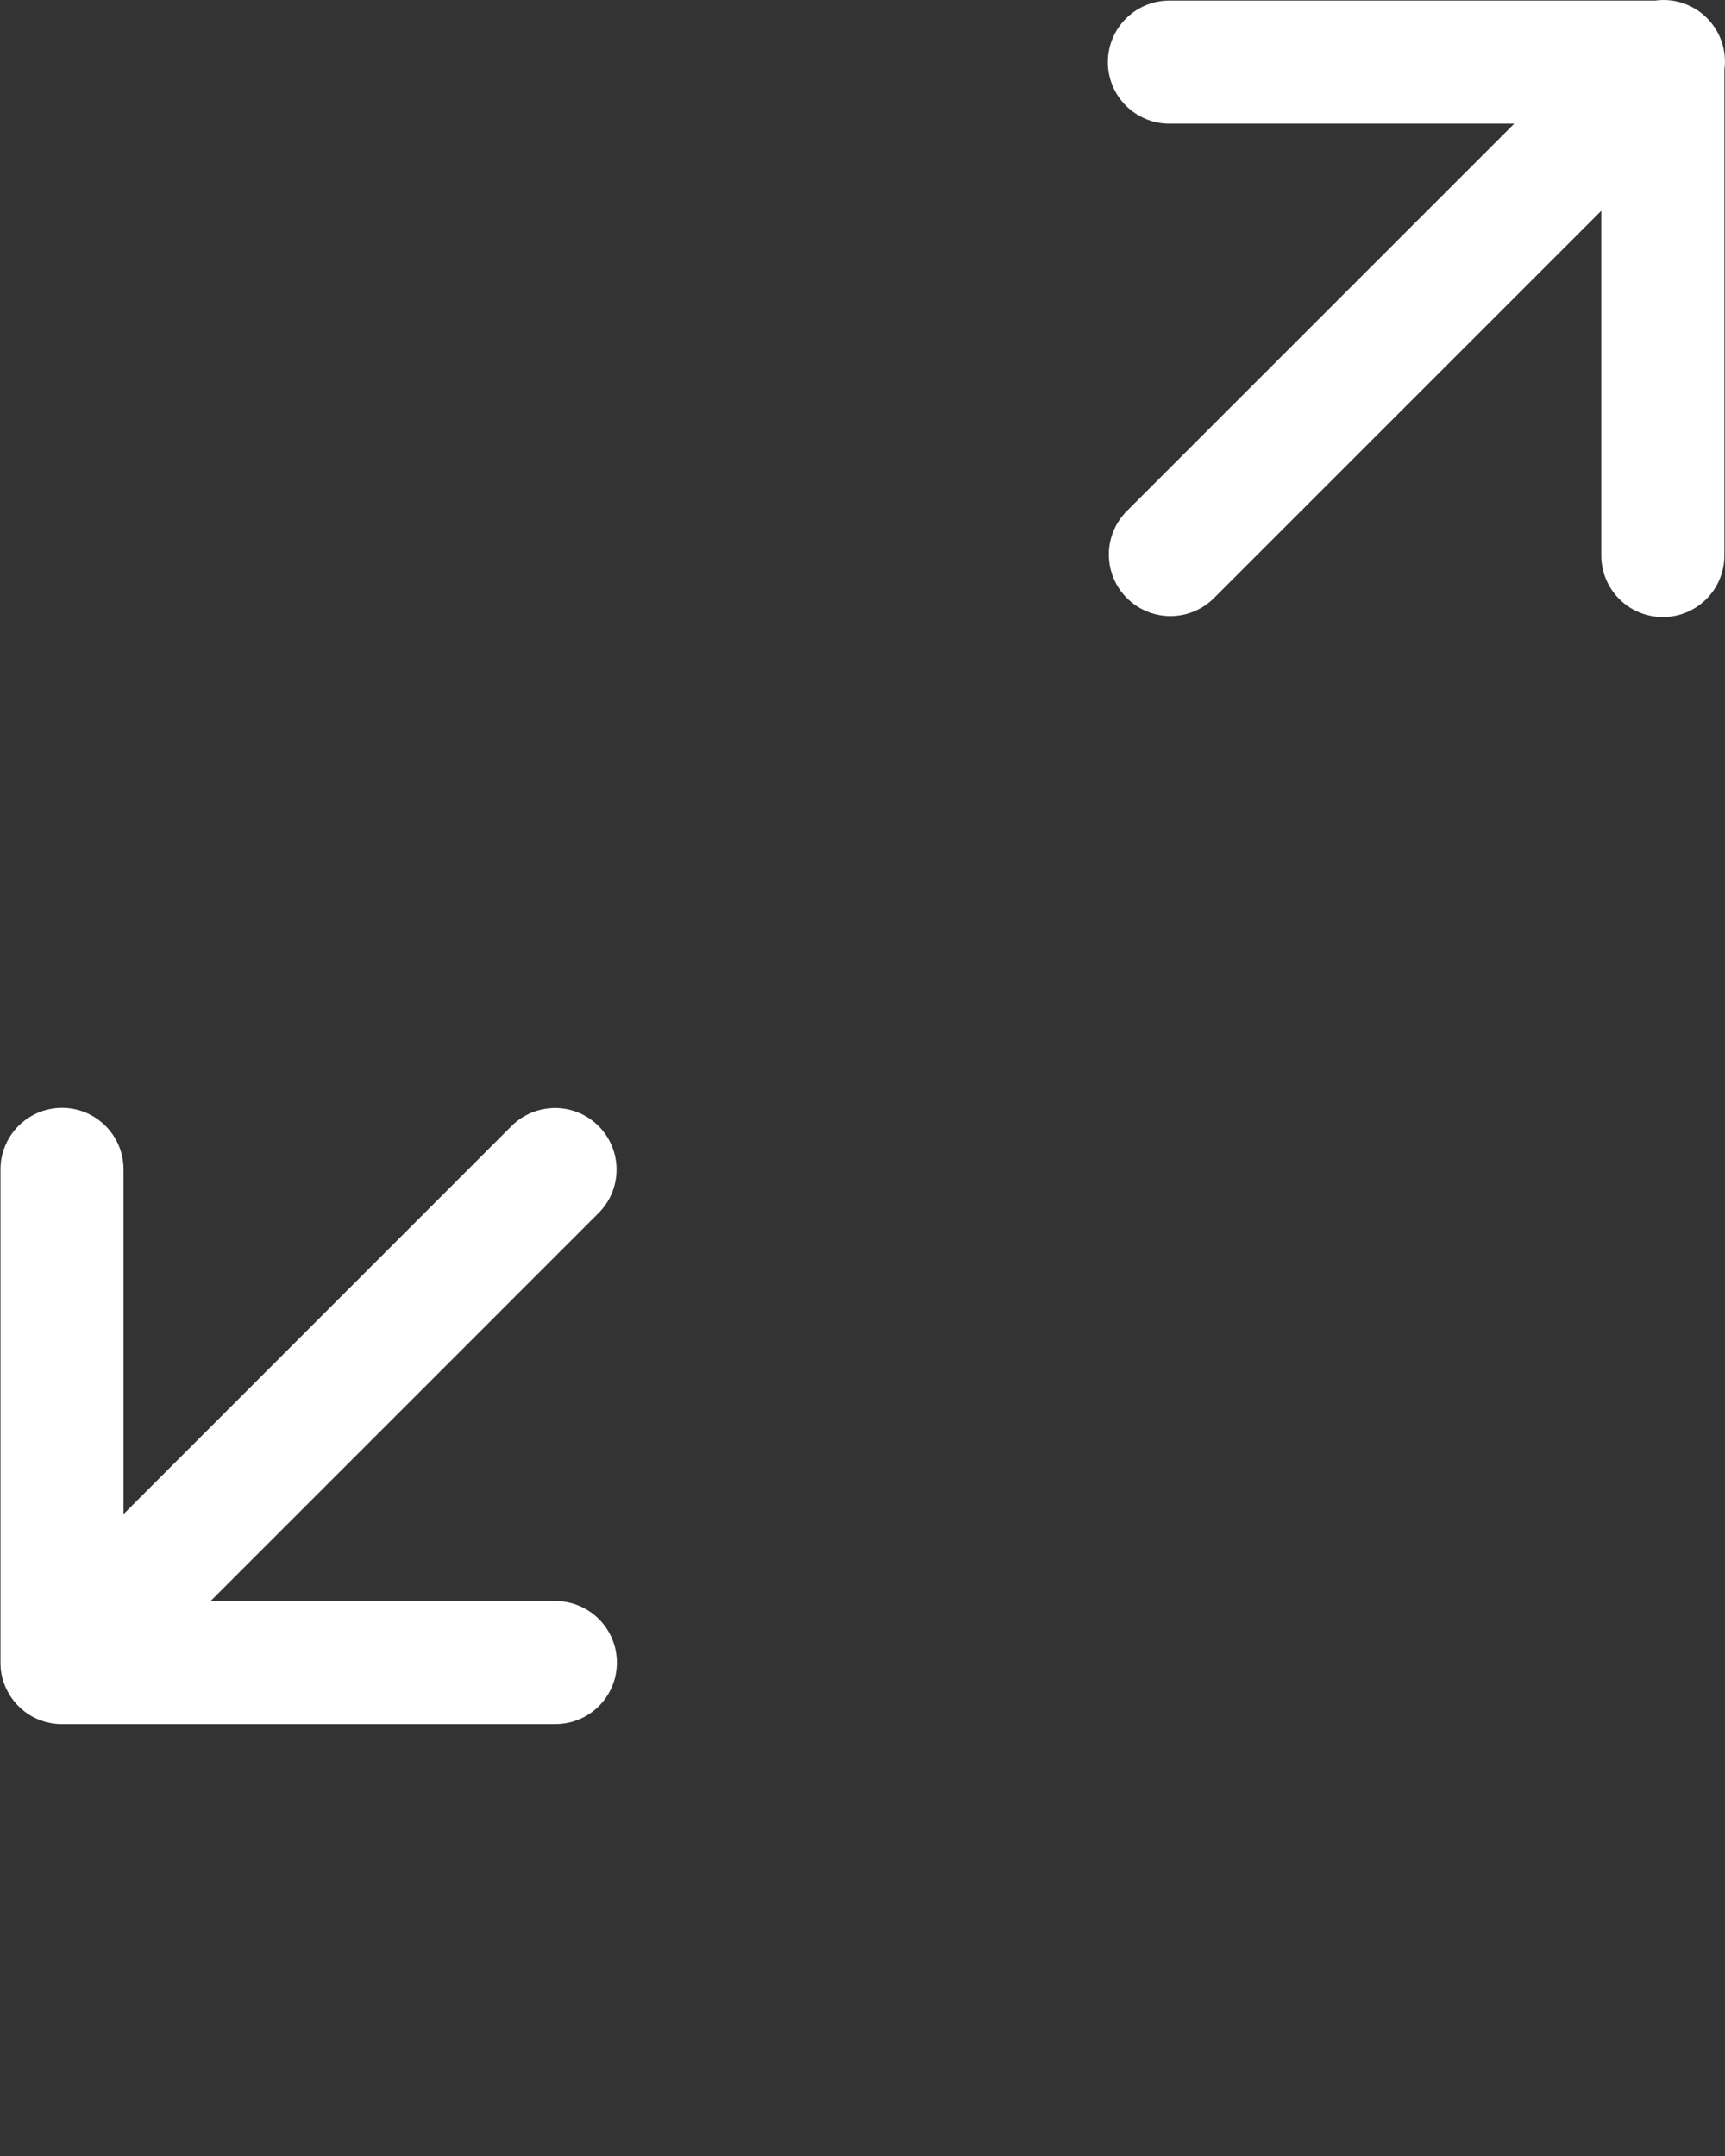 <svg xmlns="http://www.w3.org/2000/svg" version="1.1" viewBox="0 0 32 40" x="0px" y="0px"><rect x="0" y="0" width="32" height="40" fill="#333333" stroke="none"/><path fill="#fff" d="M30.825 0.001c-0.044 0.001-0.086 0.005-0.127 0.011l0.006-0.001h-8.994c-0.005 0-0.010 0-0.016 0-0.631 0-1.142 0.511-1.142 1.142s0.511 1.142 1.142 1.142c0.006 0 0.011 0 0.017 0h6.379l-7.187 7.187c-0.206 0.207-0.333 0.491-0.333 0.806 0 0.631 0.512 1.142 1.143 1.142 0.314 0 0.599-0.127 0.805-0.332l7.187-7.187v6.379c0 0.005 0 0.010 0 0.016 0 0.631 0.511 1.142 1.142 1.142s1.142-0.511 1.142-1.142c0-0.006 0-0.011 0-0.017v0.001-8.997c0.006-0.045 0.010-0.098 0.010-0.151 0-0.631-0.511-1.142-1.142-1.142-0.011 0-0.023 0-0.034 0.001h0.002zM1.135 20.554c-0.624 0.010-1.126 0.517-1.126 1.142 0 0.006 0 0.011 0 0.017v-0.001 9.137c0 0.001 0 0.002 0 0.003s0 0.002 0 0.003v0c0 0.033 0.002 0.066 0.005 0.098l-0.001-0.005c0.001 0.009 0.001 0.014 0.001 0.019v-0.004c0.003 0.034 0.008 0.063 0.013 0.092l-0.001-0.007c0.003 0.018 0.005 0.029 0.007 0.039l-0.001-0.007c0.024 0.111 0.061 0.21 0.109 0.3l-0.003-0.006c0.007 0.015 0.012 0.023 0.017 0.031l-0.003-0.006c0.017 0.030 0.031 0.054 0.047 0.078l-0.003-0.004c0.007 0.012 0.012 0.019 0.017 0.026l-0.003-0.004c0.064 0.091 0.137 0.17 0.22 0.237l0.002 0.002c0.003 0.002 0.006 0.006 0.010 0.009l0.001 0.001c0.186 0.147 0.422 0.238 0.679 0.244h0.001c0.004 0 0.009 0 0.013 0s0.009 0 0.014 0h9.136c0.005 0 0.010 0 0.016 0 0.631 0 1.142-0.511 1.142-1.142s-0.511-1.142-1.142-1.142c-0.006 0-0.011 0-0.017 0h-6.378l7.186-7.187c0.213-0.208 0.345-0.497 0.345-0.818 0-0.631-0.511-1.142-1.142-1.142-0.011 0-0.023 0-0.034 0.001h0.002c-0.308 0.009-0.585 0.139-0.785 0.344l-7.187 7.189v-6.38c0-0.005 0-0.010 0-0.015 0-0.631-0.512-1.142-1.142-1.142-0.006 0-0.012 0-0.018 0h0.001z"/></svg>